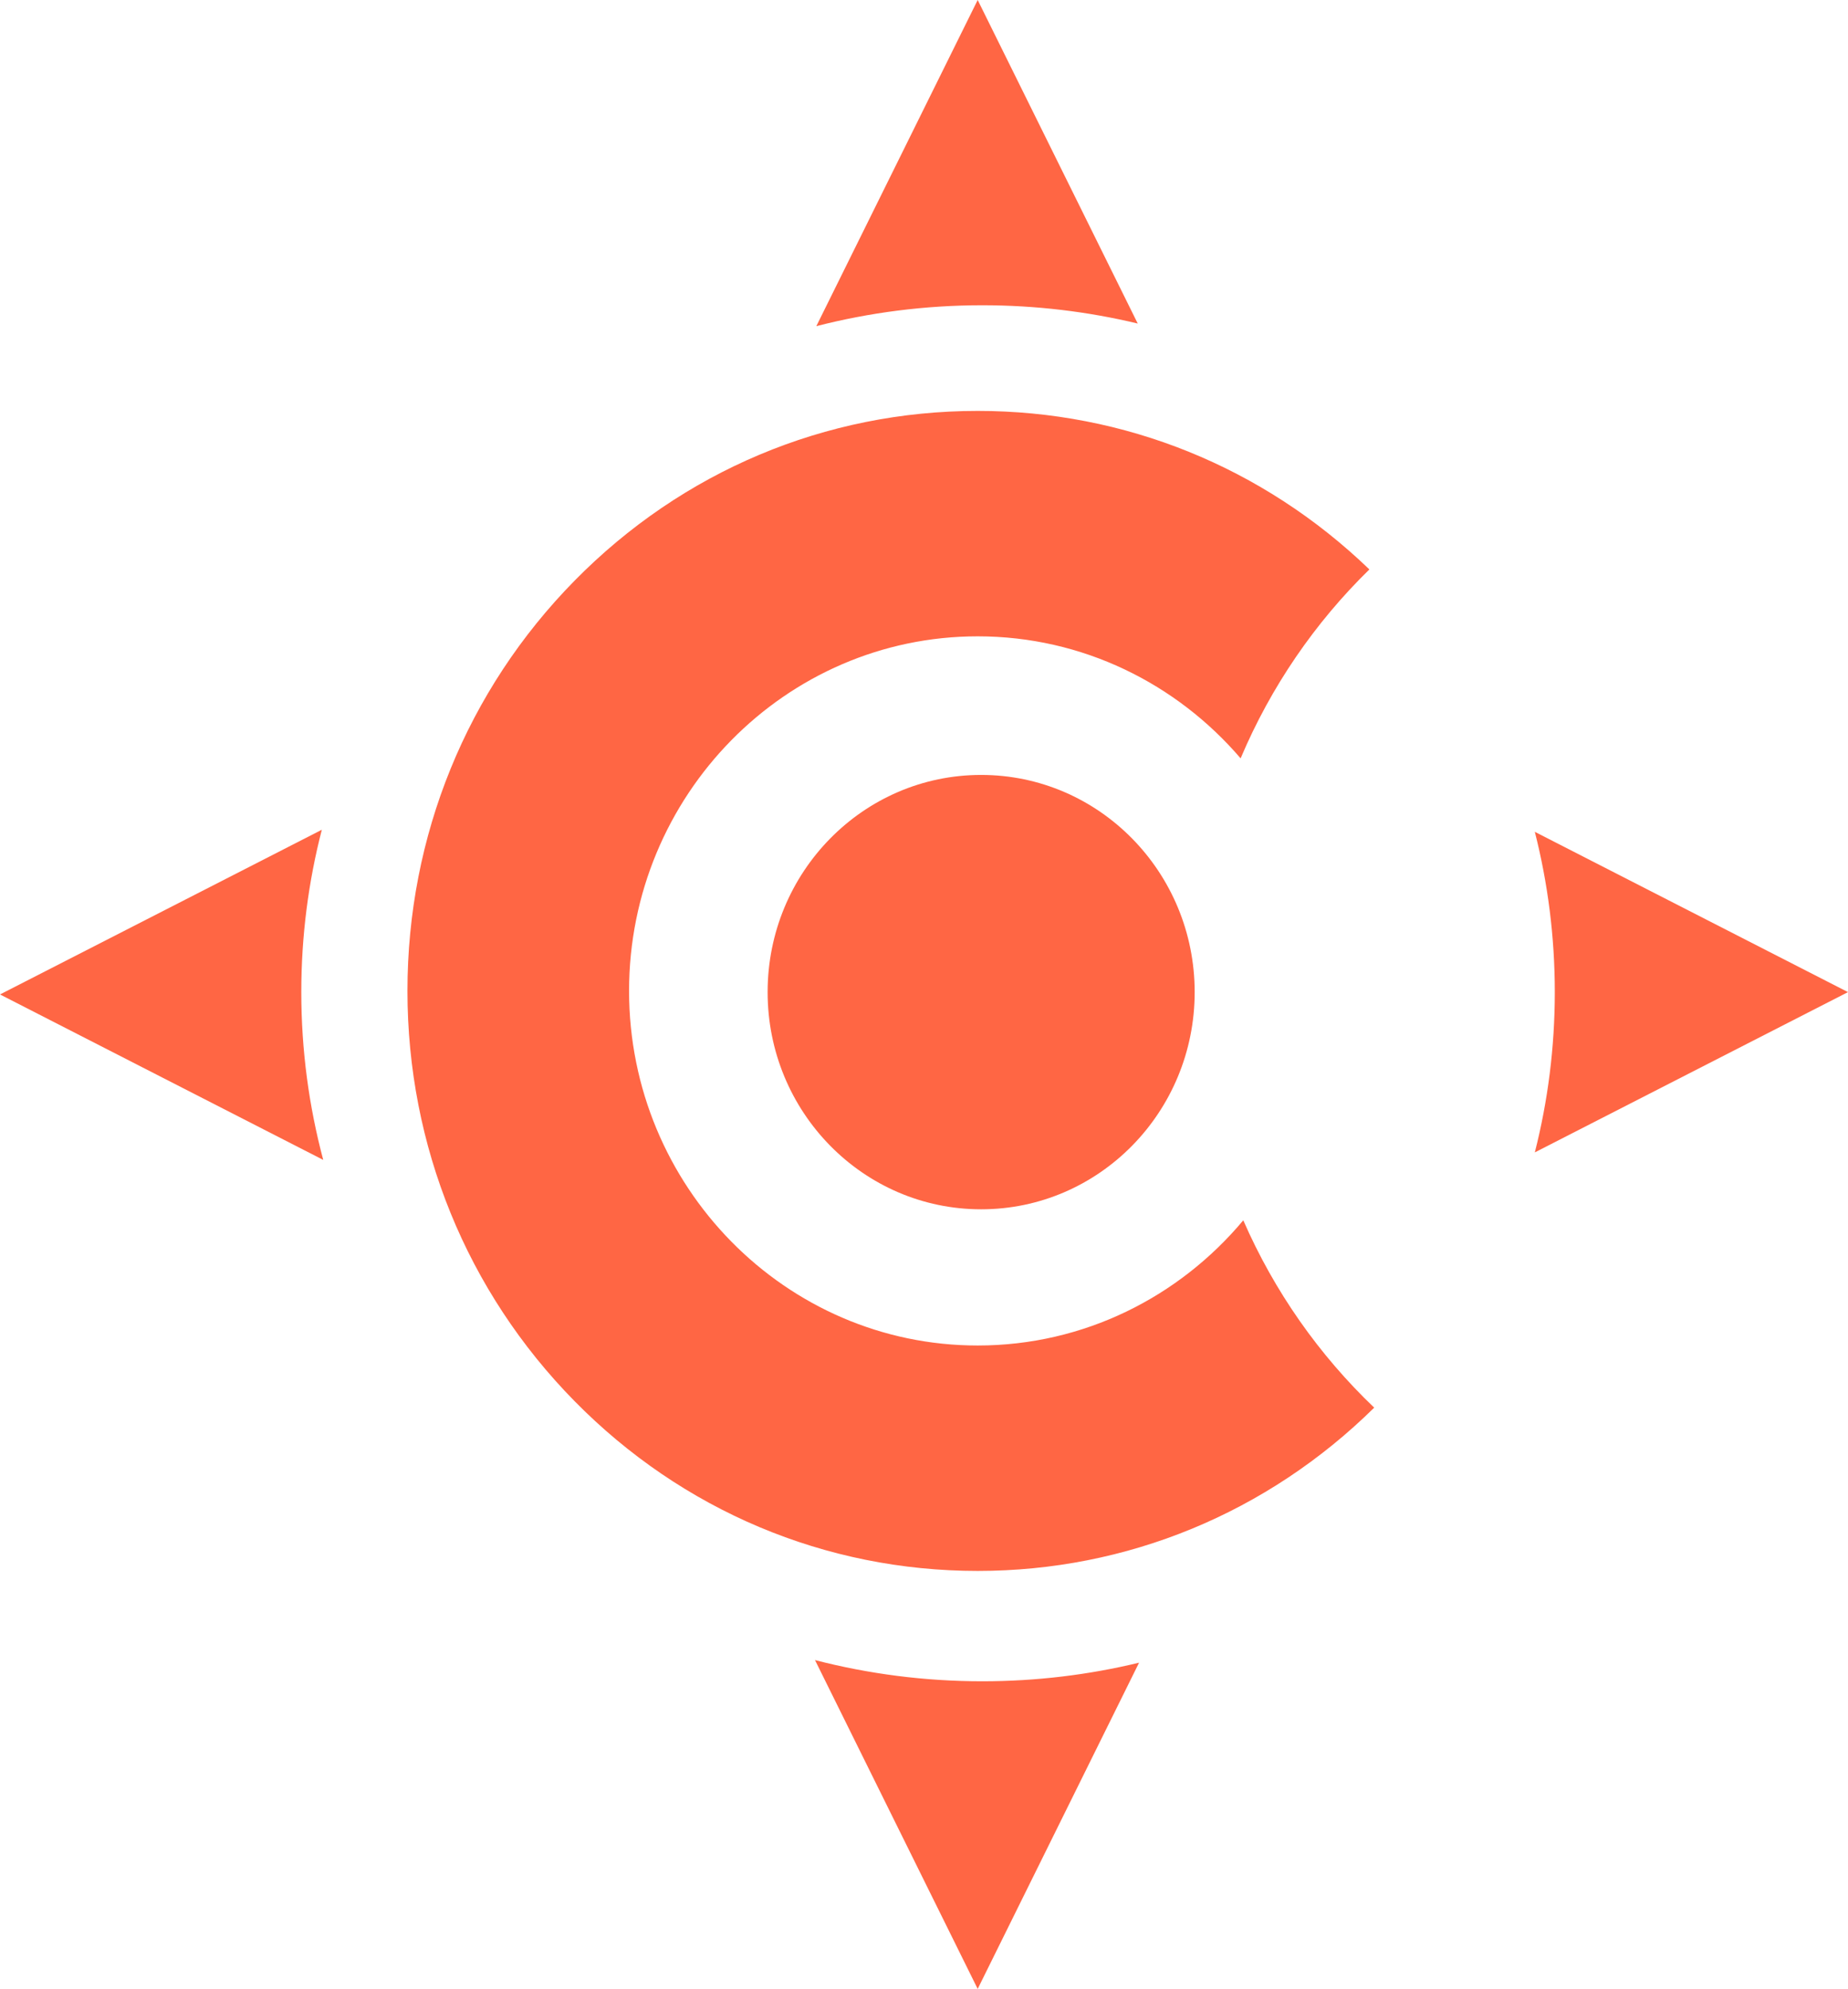 <svg xmlns="http://www.w3.org/2000/svg" width="79" height="85" viewBox="0 0 79 85" fill="none">
<g clip-path="url(#clip0_120_2468)">
<path d="M41.943 51.682C46.984 51.682 51.071 47.527 51.071 42.4C51.071 37.274 46.984 33.118 41.943 33.118C36.902 33.118 32.815 37.274 32.815 42.4C32.815 47.527 36.902 51.682 41.943 51.682Z" fill="#FF6644"/>
<path d="M79 42.4L65.612 35.55C66.169 37.74 66.466 40.035 66.466 42.4C66.466 44.766 66.169 47.062 65.612 49.25L79 42.4Z" fill="#FF6644"/>
<path d="M12.88 42.4C12.88 40.002 13.185 37.677 13.758 35.461L0 42.5L13.818 49.571C13.208 47.286 12.88 44.882 12.88 42.4Z" fill="#FF6644"/>
<path d="M41.992 71.853C39.524 71.853 37.127 71.538 34.84 70.947L41.795 85L48.694 71.058C46.542 71.578 44.299 71.853 41.992 71.853Z" fill="#FF6644"/>
<path d="M41.992 13.046C44.279 13.046 46.503 13.316 48.637 13.827L41.795 0L34.897 13.939C37.168 13.356 39.543 13.046 41.992 13.046Z" fill="#FF6644"/>
<path d="M53.149 52.152C50.413 55.424 46.34 57.503 41.795 57.503C33.578 57.503 26.892 50.705 26.892 42.349C26.892 33.993 33.578 27.195 41.795 27.195C46.276 27.195 50.3 29.217 53.035 32.41C54.328 29.35 56.212 26.609 58.54 24.336C53.997 19.962 48.077 17.561 41.795 17.561C35.284 17.561 29.162 20.139 24.558 24.821C19.954 29.503 17.418 35.728 17.418 42.349C17.418 48.97 19.954 55.195 24.558 59.877C29.162 64.558 35.284 67.137 41.795 67.137C48.173 67.137 54.176 64.662 58.746 60.159C56.392 57.913 54.477 55.195 53.149 52.152Z" fill="#FF6644"/>
</g>
<defs>
<clipPath id="clip0_120_2468">
<rect width="79" height="85" fill="white"/>
</clipPath>
</defs>
</svg>